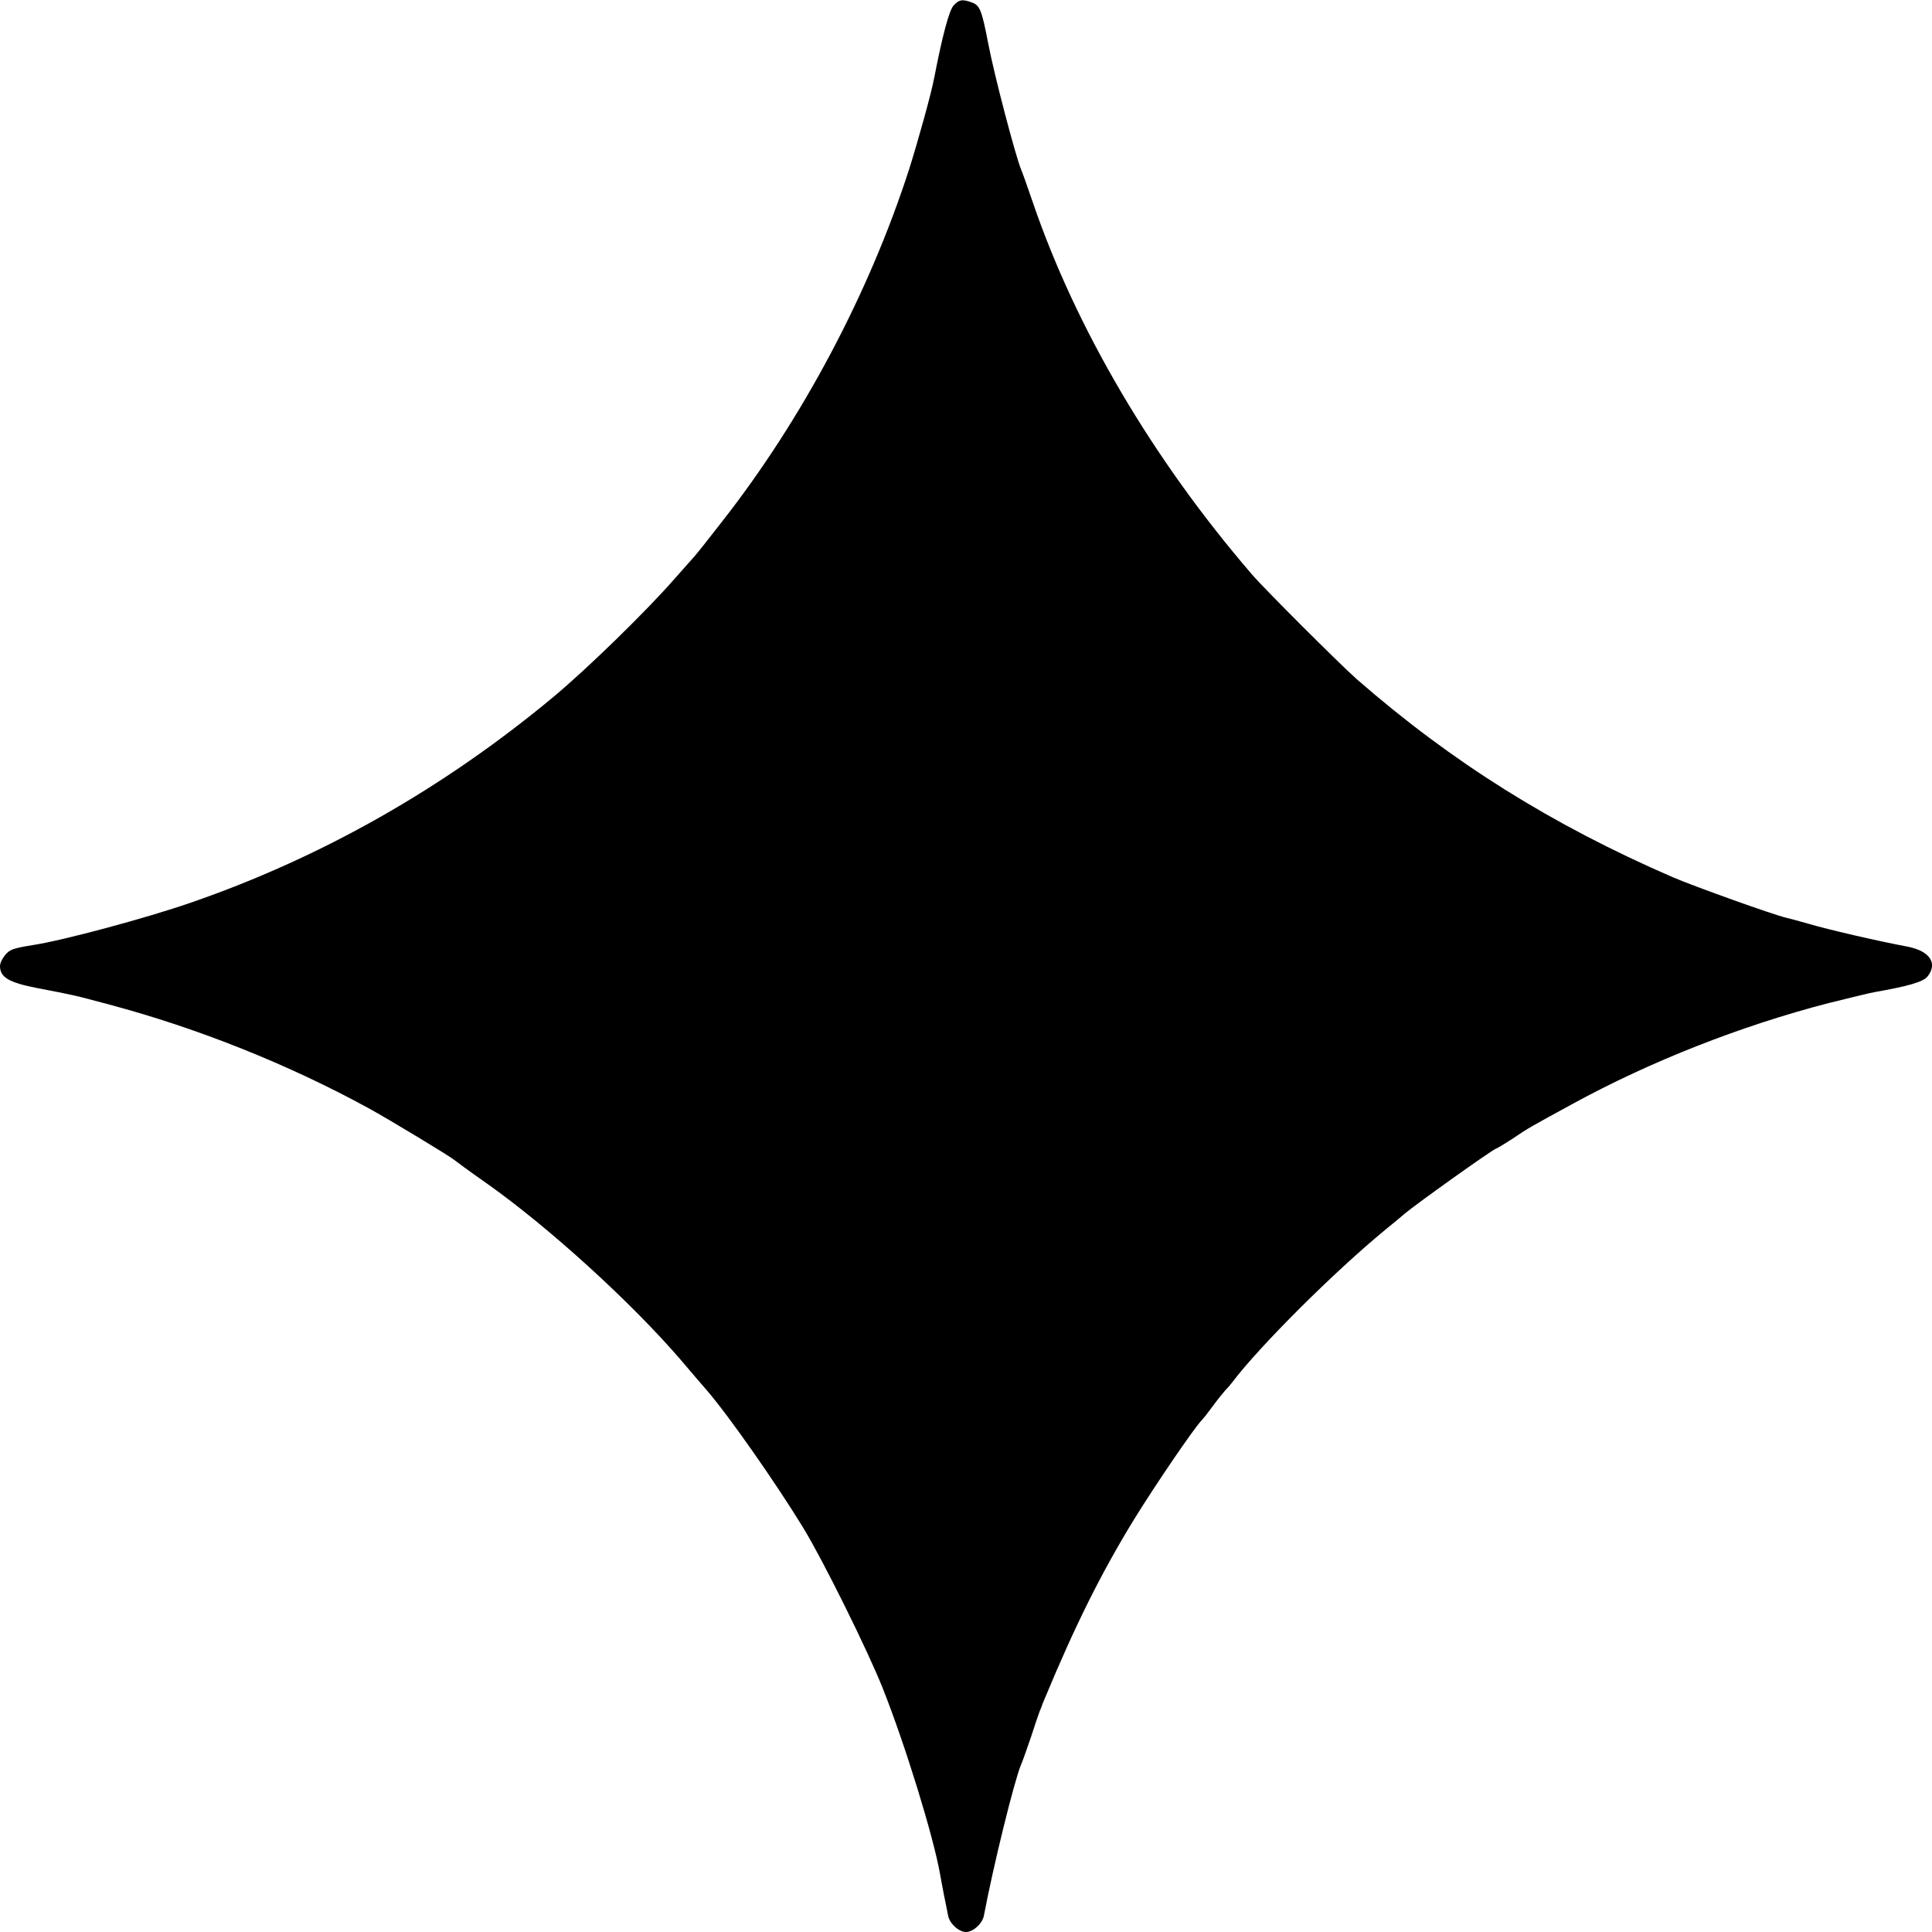 <?xml version="1.0" standalone="no"?>
<!DOCTYPE svg PUBLIC "-//W3C//DTD SVG 20010904//EN"
 "http://www.w3.org/TR/2001/REC-SVG-20010904/DTD/svg10.dtd">
<svg version="1.0" xmlns="http://www.w3.org/2000/svg"
 width="700pt" height="700pt" viewBox="0 0 700 700"
 preserveAspectRatio="xMidYMid meet">
<g transform="translate(0,700) scale(0.1,-0.1)"
fill="#000000" stroke="none">
<path d="M3455 6980 c-16 -17 -41 -111 -70 -261 -11 -59 -58 -227 -91 -332
-145 -449 -387 -906 -678 -1277 -49 -63 -94 -120 -100 -126 -6 -7 -38 -43 -71
-80 -100 -115 -316 -326 -441 -430 -398 -331 -839 -581 -1314 -745 -159 -55
-459 -136 -570 -153 -73 -12 -85 -16 -102 -37 -10 -12 -18 -29 -18 -39 0 -41
32 -60 135 -80 134 -26 128 -24 262 -60 322 -86 649 -217 938 -375 75 -41 293
-173 310 -187 6 -5 59 -44 119 -86 225 -159 525 -432 705 -642 40 -47 80 -94
90 -105 79 -91 250 -335 351 -500 72 -118 233 -443 288 -581 82 -206 184 -538
208 -674 2 -14 9 -47 14 -75 6 -27 12 -61 15 -75 5 -29 39 -60 65 -60 26 0 60
31 65 60 34 180 110 488 134 545 5 11 21 56 36 100 14 44 29 87 32 95 4 8 7
17 8 20 1 3 5 14 10 25 110 265 205 456 324 650 79 128 213 324 243 357 7 7
26 31 42 53 16 22 37 48 45 57 9 9 21 23 26 30 100 132 369 400 555 553 25 20
56 46 70 58 39 33 313 229 330 235 8 3 35 20 60 36 57 39 67 44 219 127 280
153 610 283 928 365 73 18 146 36 163 39 125 22 176 37 193 56 39 48 10 93
-71 109 -112 21 -288 62 -356 82 -38 11 -76 21 -85 23 -44 10 -332 113 -411
147 -438 190 -799 416 -1144 717 -58 51 -336 328 -381 381 -359 417 -638 892
-794 1350 -18 52 -36 104 -41 115 -21 51 -98 344 -120 460 -22 115 -30 135
-56 145 -37 14 -49 12 -69 -10z"/>
</g>
</svg>

